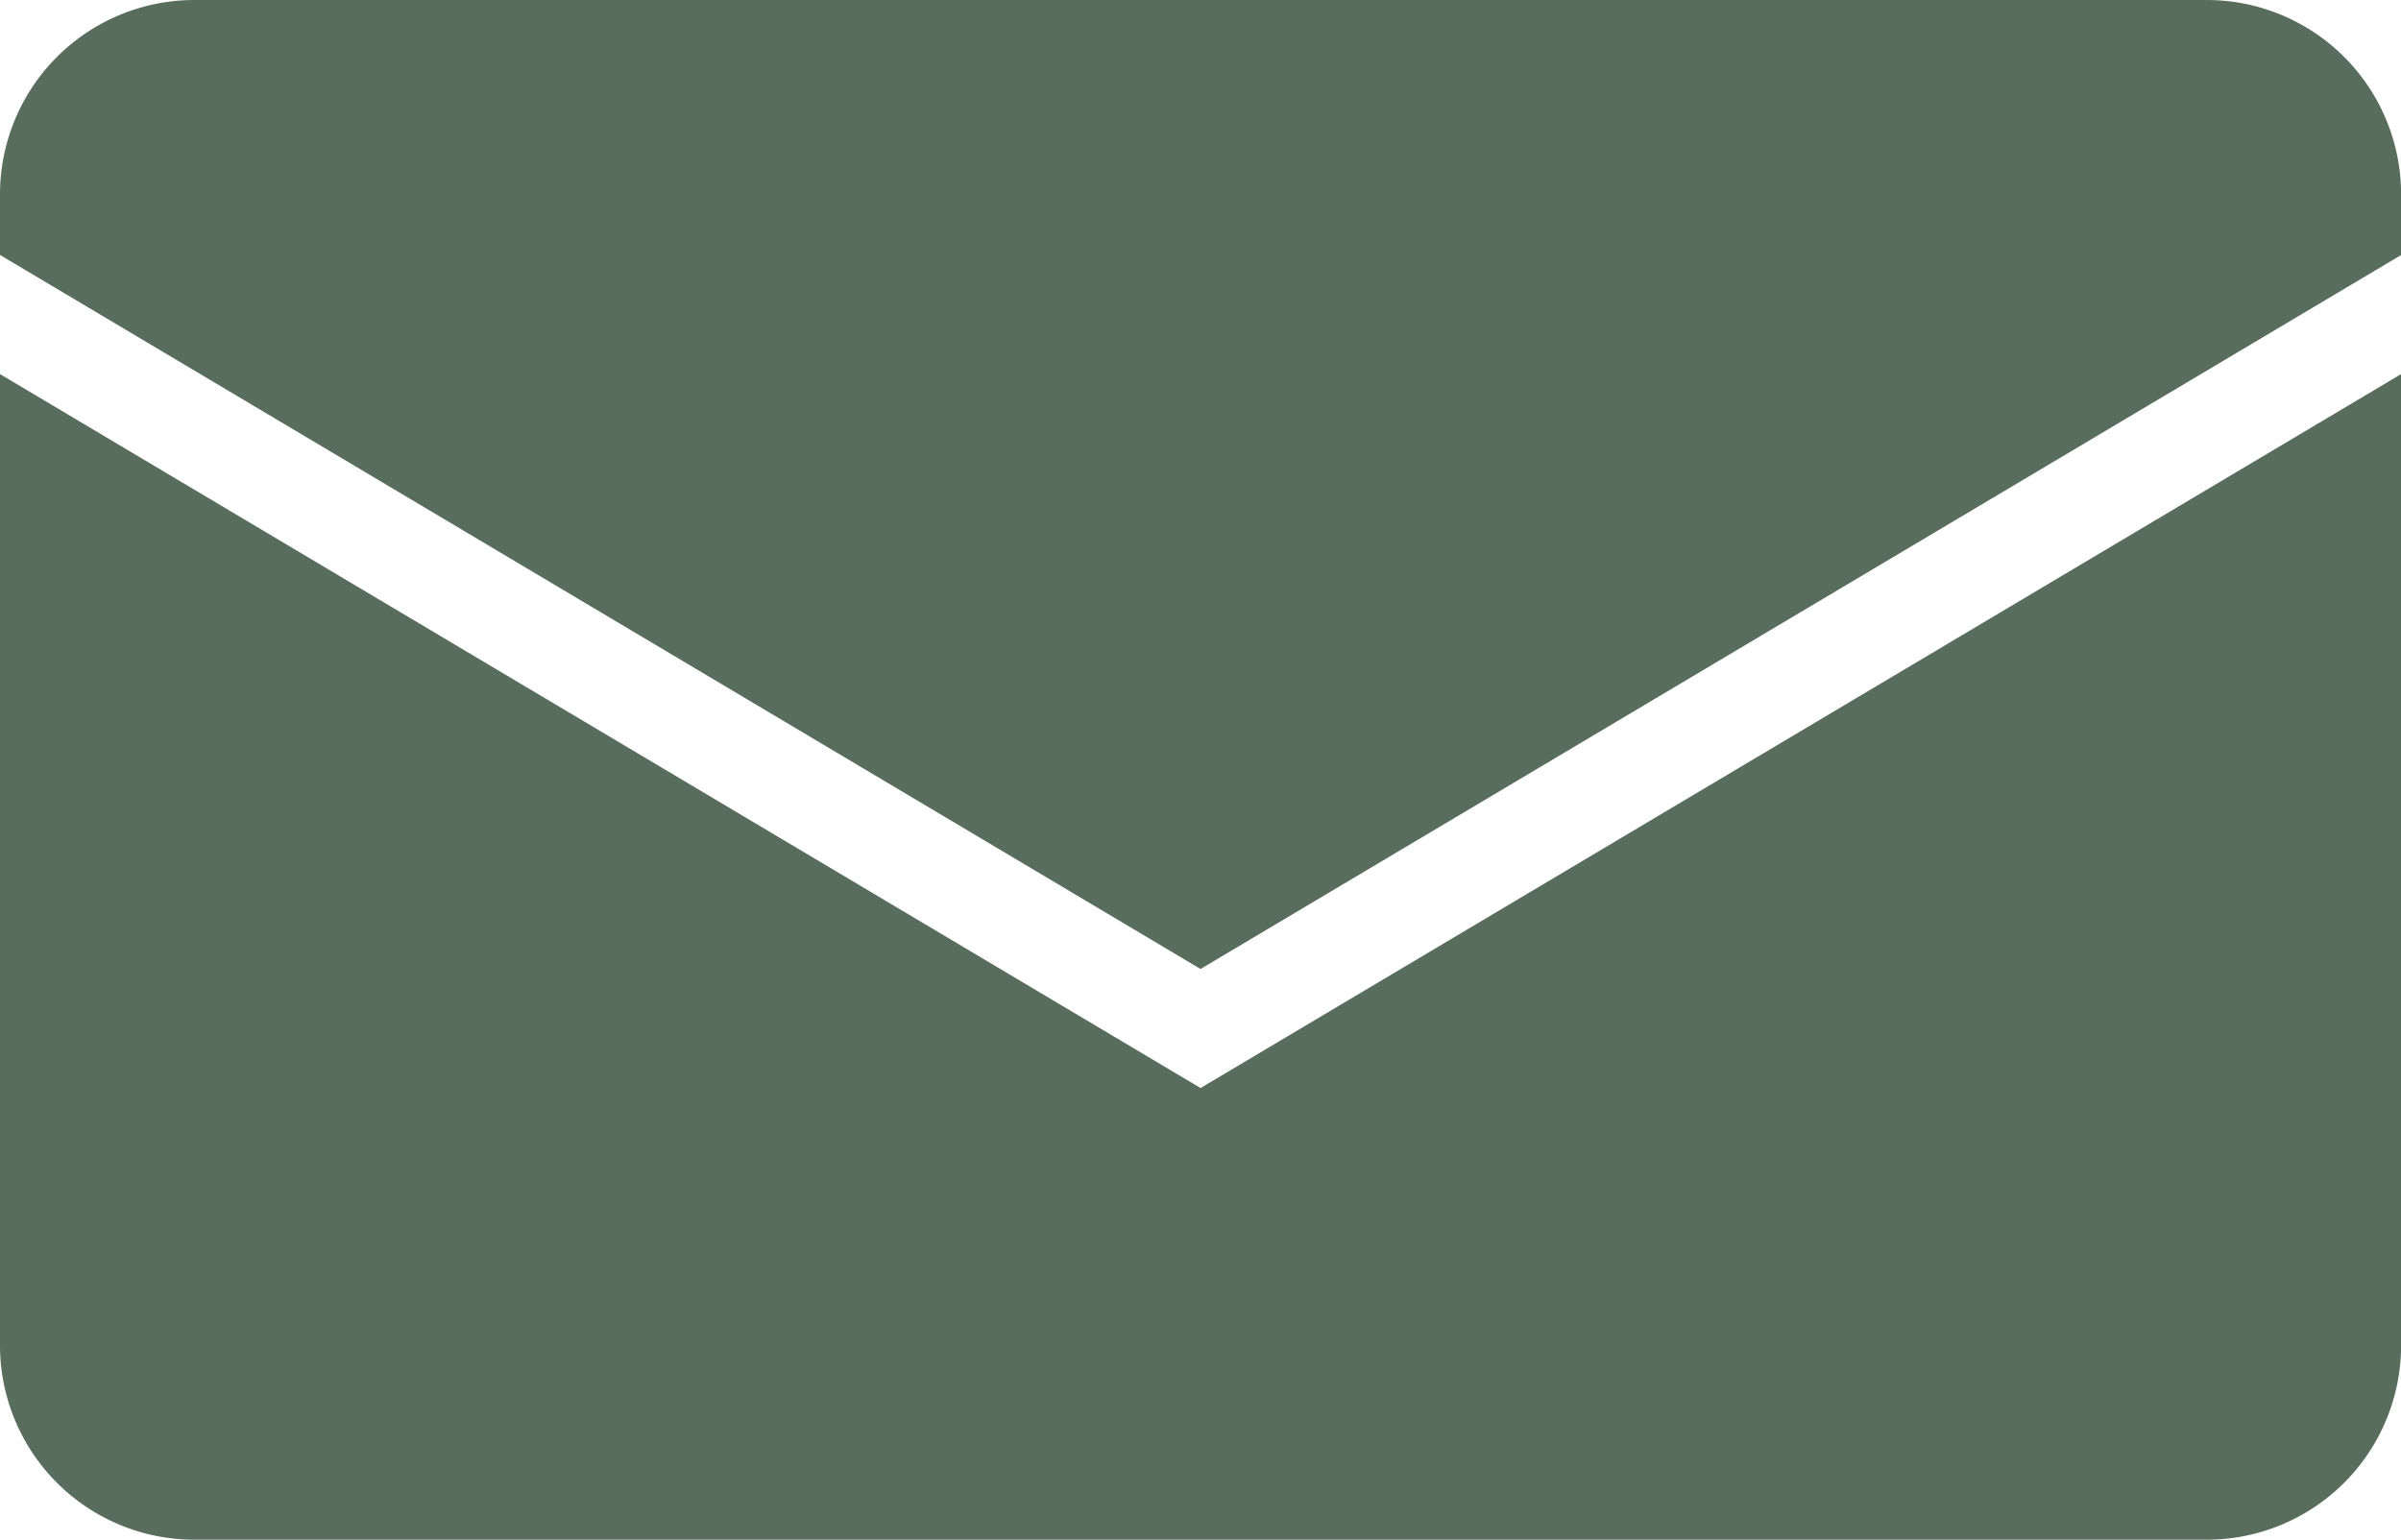 <svg id="Group_54" data-name="Group 54" xmlns="http://www.w3.org/2000/svg" xmlns:xlink="http://www.w3.org/1999/xlink" width="23.329" height="14.966" viewBox="0 0 23.329 14.966">
  <defs>
    <clipPath id="clip-path">
      <rect id="Rectangle_80" data-name="Rectangle 80" width="23.329" height="14.966" fill="none"/>
    </clipPath>
  </defs>
  <g id="Group_57" data-name="Group 57" transform="translate(0 0)" clip-path="url(#clip-path)">
    <path id="Path_115" data-name="Path 115" d="M11.665,9.418,23.33,2.479v-.59A1.889,1.889,0,0,0,21.441,0H1.889A1.889,1.889,0,0,0,0,1.889v.589Z" transform="translate(0 0)" fill="#596d5c"/>
    <path id="Path_116" data-name="Path 116" d="M11.665,12.421,0,5.482v9.441a1.889,1.889,0,0,0,1.889,1.888H21.441a1.889,1.889,0,0,0,1.889-1.888V5.482Z" transform="translate(0 -1.846)" fill="#596d5c"/>
  </g>
</svg>
